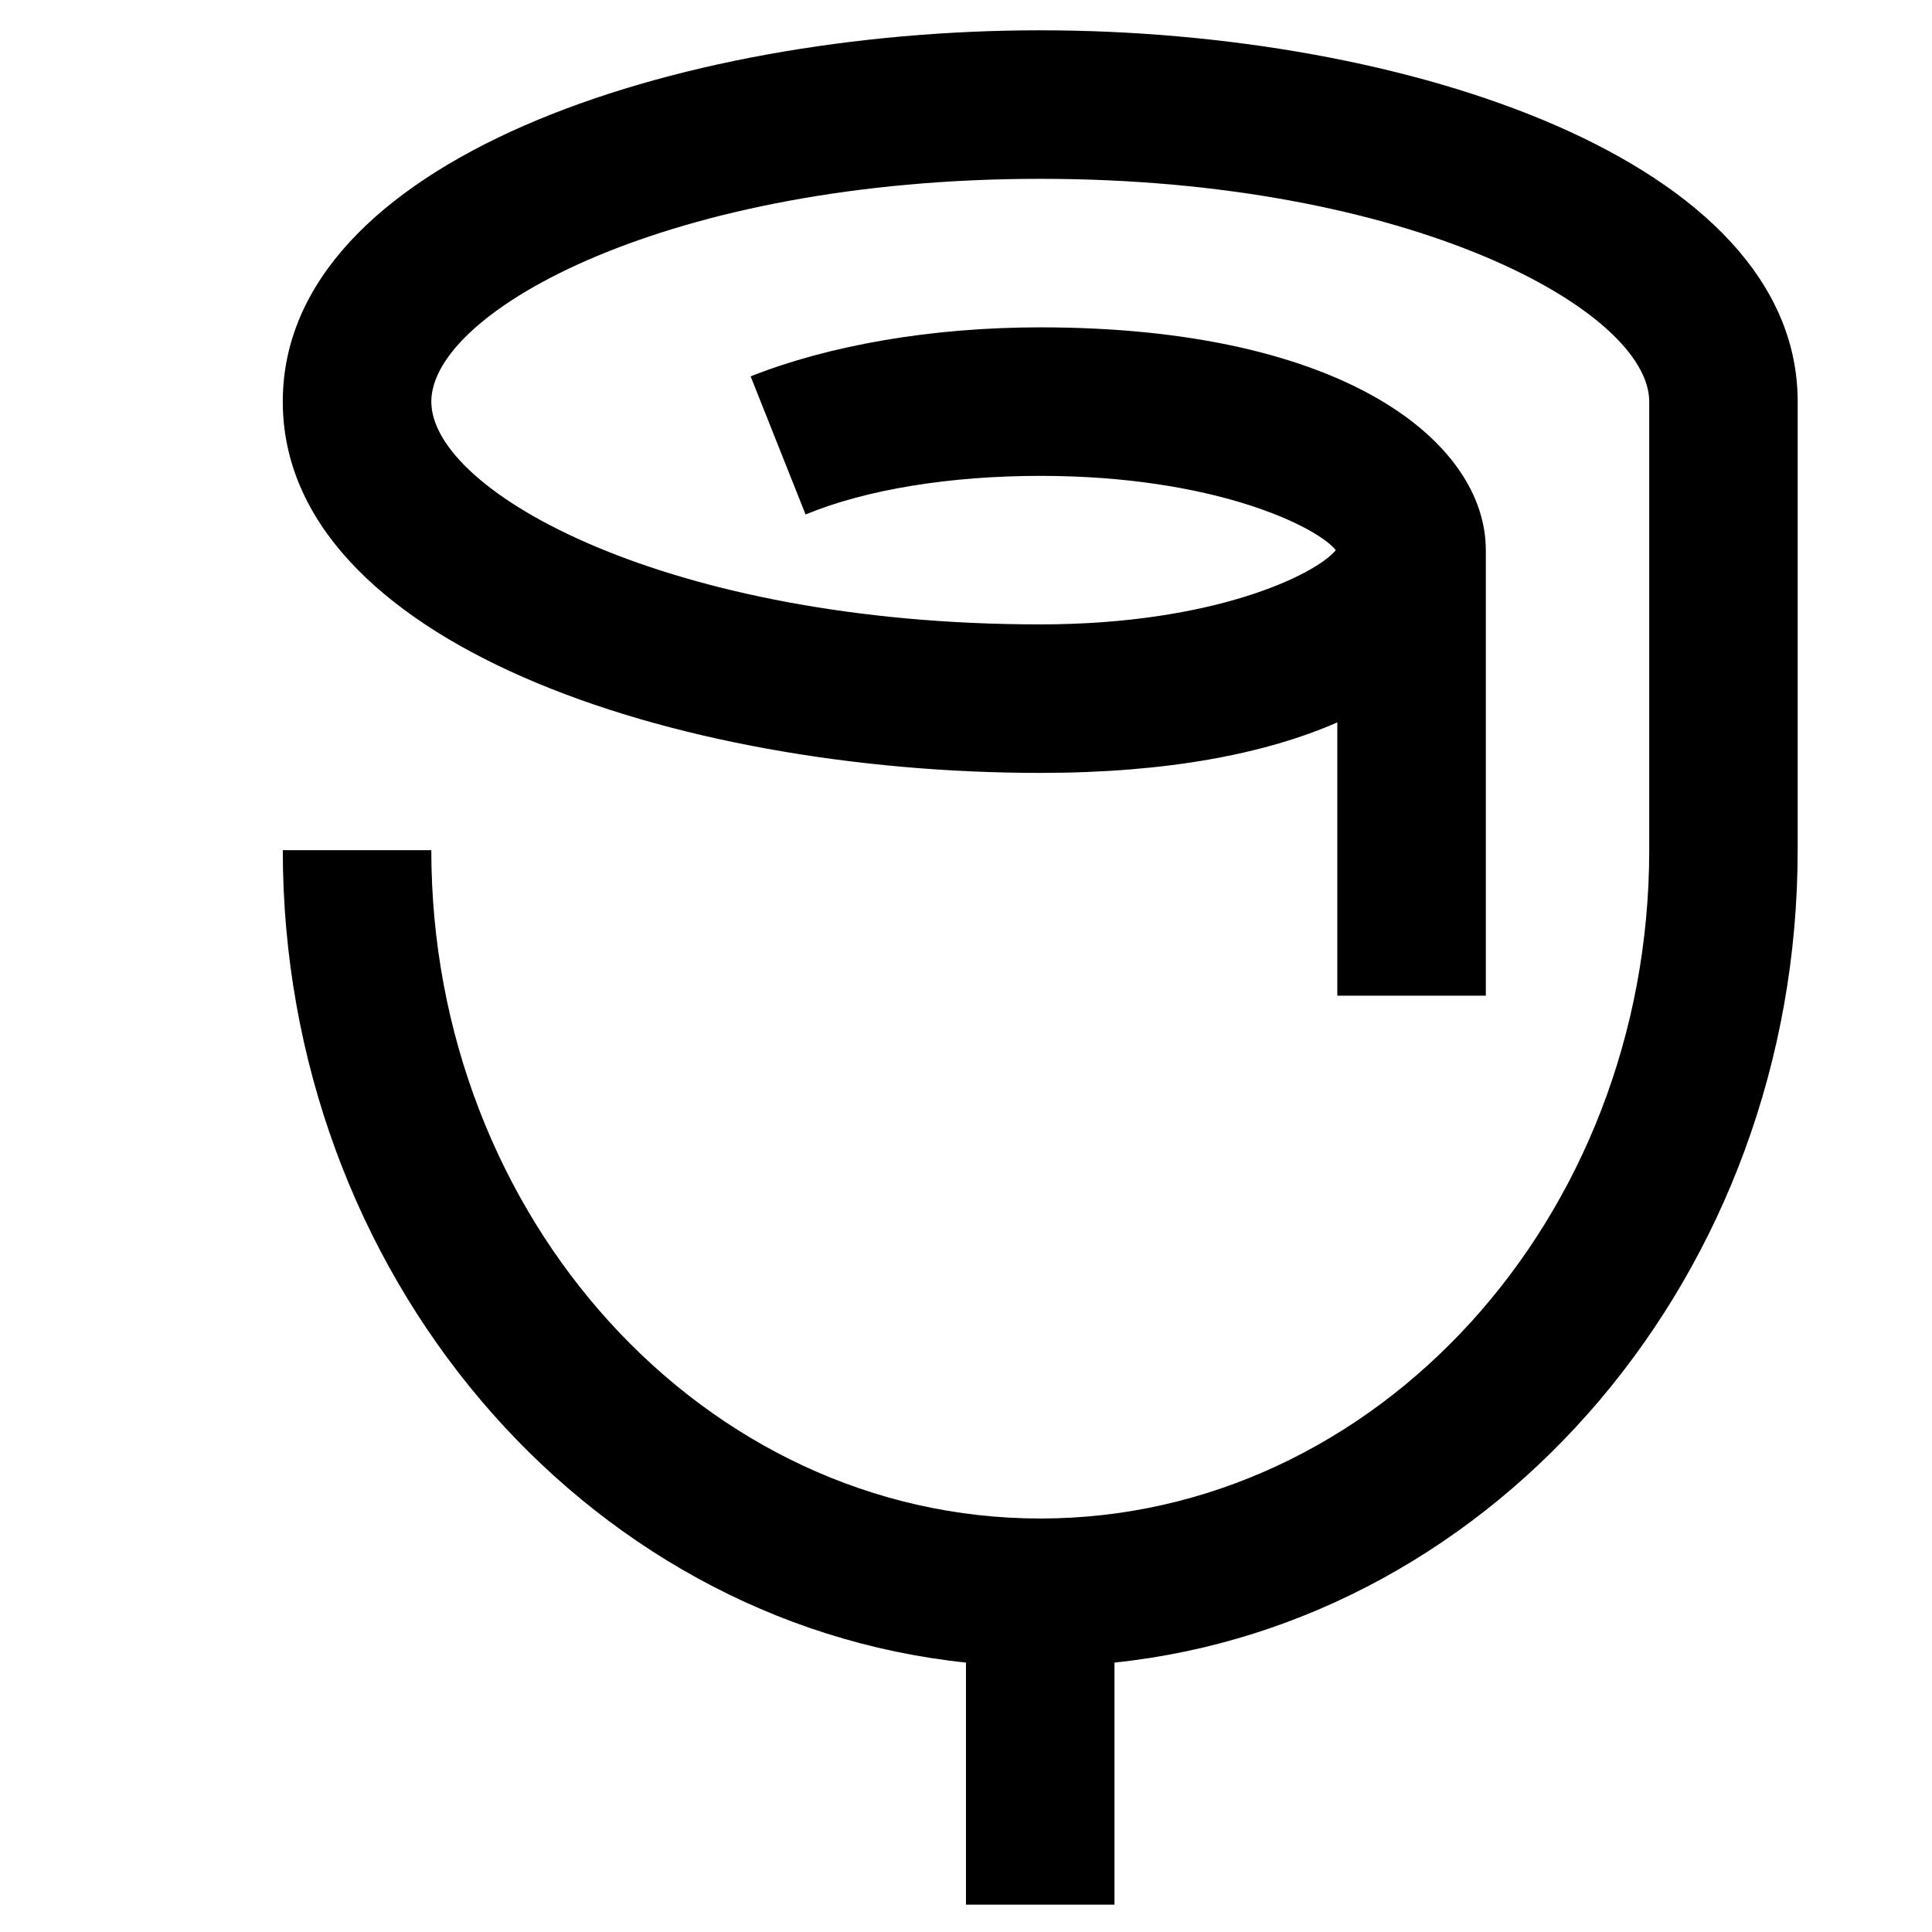 <?xml version="1.0" encoding="UTF-8"?>
<!-- Uploaded to: ICON Repo, www.svgrepo.com, Generator: ICON Repo Mixer Tools -->
<svg fill="#000000" width="800px" height="800px" version="1.1" viewBox="144 144 512 512" xmlns="http://www.w3.org/2000/svg">
 <path d="m419.68 152.03c-97.219 0-200.74 34.637-200.74 98.398 0 63.762 103.52 98.398 200.74 98.398 33.852 0 59.828-5.117 78.719-13.383v72.426h39.359v-118.08c0-28.34-37-59.039-118.08-59.039-28.734 0-55.891 4.723-76.754 12.988l14.562 36.605c16.145-6.691 38.578-10.234 62.195-10.234 46.051 0 73.211 13.383 78.328 19.68-5.117 6.297-31.883 19.68-78.328 19.68-98.398 0-161.38-35.031-161.38-59.039 0-24.008 62.977-59.039 161.38-59.039 98.398 0 161.38 35.031 161.38 59.039v118.87c0 97.613-72.422 177.12-161.38 177.12-88.953 0-161.38-79.508-161.38-177.12h-39.359c0 112.18 79.508 204.67 181.05 215.3v64.156h39.359v-64.156c101.55-10.629 181.05-103.12 181.05-215.3l0.004-118.87c0-63.762-103.52-98.398-200.73-98.398z"/>
</svg>